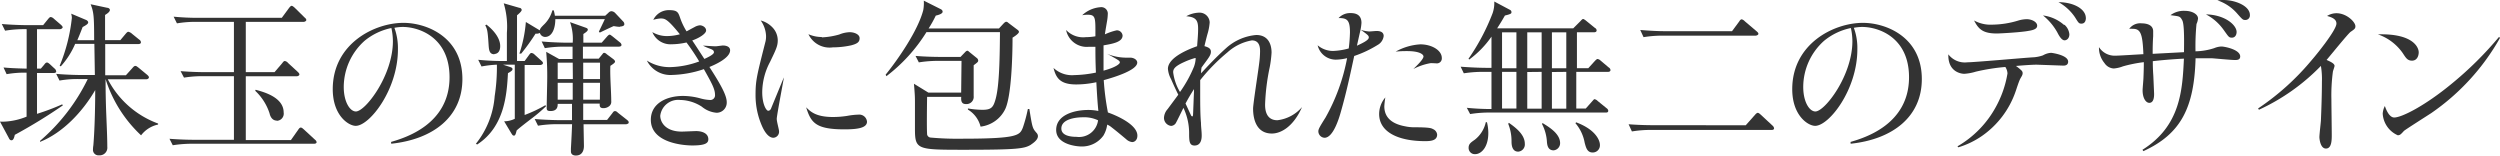 <svg id="txt_perle2" xmlns="http://www.w3.org/2000/svg" viewBox="0 0 347.86 21.65"><defs><style>.cls-1{fill:#333;}</style></defs><path class="cls-1" d="M2.06,18.76c-.11.53-.25.76-.46.76s-.3-.16-.39-.35L0,16.92a5.76,5.76,0,0,0,.7,0,9.26,9.26,0,0,0,3-.69V10.11a14.62,14.62,0,0,0-2.78.21L.49,9.39c.76.07,1.57.12,3.22.16V4.06a16.35,16.35,0,0,0-3,.21L.25,3.34c1.58.14,3.23.16,3.55.16H6l.7-.86c.14-.16.23-.27.37-.27a.8.8,0,0,1,.42.23l1,.86c.11.11.23.23.23.34s-.21.26-.37.26H5.15V9.55h.53L6.15,9c.16-.23.27-.3.39-.3s.23.09.42.25l.6.56a.61.61,0,0,1,.26.44c0,.16-.19.21-.37.21H5.15v5.68a32.72,32.72,0,0,0,3.5-1.32l.1.14A73.12,73.12,0,0,1,2.06,18.76Zm17.57.07A18.22,18.22,0,0,1,14.69,11h0c0,.51,0,1.8.05,3.57s.19,4.24.19,5.86a1.06,1.06,0,0,1-1.15,1.18.76.76,0,0,1-.84-.85c0-.05,0-.24.05-.54.23-2.69.26-6.53.26-7.69-1.74,3-4.5,5.95-7.68,7.21v-.14A26.72,26.72,0,0,0,12.21,11H11a14.21,14.21,0,0,0-2.72.21l-.46-.93c1.58.14,3.27.16,3.58.16H13.2l-.07-4.34H10.46a11.27,11.27,0,0,1-2,3.13L8.3,9.16A24,24,0,0,0,10,2.48a2.2,2.2,0,0,0-.1-.58l2.09.88c.12.05.28.19.28.33s-.09.3-.77.65c-.41,1.06-.58,1.46-.74,1.83H13.1c0-3.43-.07-3.92-.49-5l2.29.49c.2,0,.39.14.39.3s-.12.37-.67.7v3.5h2.13l.72-.86c.18-.21.28-.3.39-.3a1.12,1.12,0,0,1,.51.28l1,.81a.47.47,0,0,1,.24.37c0,.21-.21.25-.35.25H14.64l0,4.34h2.88l.9-1c.19-.23.3-.3.42-.3s.23.09.44.25l1.21,1c.11.1.23.21.23.35s-.19.26-.35.26H15a12.83,12.83,0,0,0,7,6.16v.14A4,4,0,0,0,19.63,18.83Z"/><path class="cls-1" d="M43.68,20H26.75a17.36,17.36,0,0,0-2.71.21l-.46-.9c1.81.14,3.17.14,3.55.14h5.42V10.6H28.33a16.44,16.44,0,0,0-2.73.2l-.47-.9c1.18.09,2.39.14,3.57.14h3.85v-7H27.36a15.61,15.61,0,0,0-2.74.21l-.46-.93a35.53,35.53,0,0,0,3.57.16H39.21l1-1.36c.11-.14.25-.31.37-.31s.28.14.42.26l1.39,1.37c.16.14.23.21.23.35s-.23.25-.35.25H34.2v7h4l1.07-1.25c.14-.19.23-.3.37-.3a.72.72,0,0,1,.44.27L41.43,10c.14.14.23.23.23.37s-.23.24-.35.24H34.2v8.88h6.28l1-1.42c.1-.14.21-.32.37-.32s.28.14.42.25l1.56,1.44a.56.56,0,0,1,.23.35C44,20,43.8,20,43.68,20Zm-5.17-3.22c-.67,0-.93-.65-1-1a7.48,7.48,0,0,0-2-3.15l.06-.14c1,.28,3.9,1,3.9,3.16A1,1,0,0,1,38.51,16.81Z"/><path class="cls-1" d="M54.41,19.75c1.86-.55,8.14-2.38,8.14-9,0-5.54-4.22-7-6.51-7a6.06,6.06,0,0,0-1.16.12,8.31,8.31,0,0,1,.49,3c0,5.61-3.95,10.64-5.87,10.64-1,0-3.2-1.44-3.2-5.1,0-6.33,5.8-9.23,9.83-9.23,3.27,0,8.21,2,8.21,7.82,0,5.21-4,8.37-9.9,9ZM50.75,5.66a8.65,8.65,0,0,0-2.92,6.44c0,2.07.86,3.41,1.69,3.41,1.32,0,5.15-5,5.15-9.78a8.78,8.78,0,0,0-.21-1.83A8.57,8.57,0,0,0,50.75,5.66Z"/><path class="cls-1" d="M73.89,16.55c-.7.54-1.58,1.21-2,1.6-.12.49-.19.72-.37.72s-.23-.11-.37-.32l-1-1.67a3.47,3.47,0,0,0,1.48-.35V9H70l1,.33c.19.07.31.14.31.27s0,.24-.63.58c-.16,2.88-.44,7.45-4.29,9.93L66.22,20a12,12,0,0,0,2.61-6.61A26.43,26.43,0,0,0,69.14,9,14.39,14.39,0,0,0,67,9.25l-.46-.93a35.55,35.55,0,0,0,3.57.17h.42c0-1.33,0-2.55,0-3.92A11.28,11.28,0,0,0,70.09.46l2.18.63c.18,0,.32.16.32.3s-.26.42-.65.74V8.49H73l.6-.82c.12-.16.21-.3.35-.3a.73.73,0,0,1,.44.23l.93.84c.13.12.23.21.23.35s-.23.25-.35.25H73V16a19.15,19.15,0,0,0,2.88-1.36l.11.13A20.37,20.37,0,0,1,73.89,16.55Zm-5.1-9c-.72,0-.76-.63-.81-1.39-.12-1.92-.19-2.11-.46-2.64l.16-.1c.53.4,1.92,1.61,1.92,3C69.6,7.33,69.07,7.51,68.79,7.51Zm17.5-3.82c-.18,0-.32,0-.9-.1-.33.14-1.67.77-1.93.91l-.13-.14c.11-.23.69-1.42.83-1.74H77.27c0,1.32-.46,2.48-1.43,2.48a.77.77,0,0,1-.72-.56,1,1,0,0,1-.6.1,28.11,28.11,0,0,1-2,2.78l-.25,0a18.31,18.31,0,0,0,.9-4.4l1.93,1.16c.09-.3.18-.4.7-.91a4.31,4.31,0,0,0,1.06-1.87l.19,0a5.61,5.61,0,0,1,.16.75h7l.46-.42a.58.58,0,0,1,.4-.21.79.79,0,0,1,.51.23l1.13,1.2a.5.5,0,0,1,.16.38C86.89,3.59,86.57,3.69,86.29,3.69Zm.91,13.56h-6c0,.46.05,2.78.05,3s0,1.35-1.12,1.35c-.21,0-.69-.05-.69-.58,0-.1,0-.33,0-.4.07-1.2.14-2.64.16-3.38h-2a16.43,16.43,0,0,0-2.74.21l-.46-.93c1.62.14,3.36.16,3.57.16h1.62l0-2.27H77.6c0,.3,0,1-1,1-.51,0-.53-.17-.53-.51,0-.61.07-3.27.07-3.8A37.29,37.29,0,0,0,76,7.21l1.79,1h1.88V6.49H78.55a16.56,16.56,0,0,0-2.74.21l-.44-.93c1.53.14,3.16.17,3.55.17h.77a7.11,7.11,0,0,0-.37-2.86l2.17.77c.26.09.3.18.3.28s-.06.25-.62.6V5.94h2.55l.72-.82c.14-.16.28-.3.39-.3s.28.17.42.26l1,.81a.54.54,0,0,1,.23.35c0,.2-.21.25-.37.25h-5l0,1.67h2.2l.51-.62c.09-.12.14-.19.25-.19a.59.59,0,0,1,.35.19l.9.67c.14.11.26.23.26.37s-.28.34-.65.58c-.07,1.37.12,3.55.12,4.91a.77.77,0,0,1-.28.7,1.28,1.28,0,0,1-.81.28c-.53,0-.53-.31-.51-.63h-2.3l0,2.27h3.32l.72-.92c.18-.26.25-.31.37-.31s.18,0,.44.24l1.27,1c.07.07.21.16.21.32S87.36,17.25,87.2,17.25ZM79.69,8.72H77.6V11h2.11Zm0,2.8H77.6v2.35h2.09Zm3.8-2.8H81.15V11h2.34Zm0,2.8H81.15l0,2.35h2.32Z"/><path class="cls-1" d="M91.9,2.57a4.68,4.68,0,0,0-1,.19,2.4,2.4,0,0,1,2.22-1.35c1.14,0,1.25.33,1.49,1a9.13,9.13,0,0,0,.92,1.95c.21-.1.31-.17,1.14-.61a1.8,1.8,0,0,1,.72-.23c.32,0,.86.26.86.72s-1,1.07-1.93,1.39c.28.39,1.44,2.2,1.69,2.57.35-.16,1.33-.6,1.33-.92s-.28-.4-.7-.56a7,7,0,0,1-.83-.37c.27,0,1.25.09,1.78.09.16,0,.88-.11,1-.11.42,0,1,.14,1,.67,0,1.13-2.32,2.09-2.88,2.32,1.51,2.34,2.41,3.92,2.41,4.89a1.41,1.41,0,0,1-1.41,1.48,3.68,3.68,0,0,1-2.06-.85,5.71,5.71,0,0,0-3-.93,2.51,2.51,0,0,0-2.78,2.2c0,.83.67,2.2,3,2.2.32,0,1.71-.07,2-.07.74,0,1.69.26,1.69,1.14,0,.51-.37.86-2.22.86-1.37,0-5.78-.4-5.78-3.57,0-2.32,2.23-3.32,4.48-3.32a9.23,9.23,0,0,1,2.45.35,5.91,5.91,0,0,0,1.28.21.65.65,0,0,0,.72-.72c0-.79-.44-1.6-1.55-3.57a15.09,15.09,0,0,1-4.43.81,3.66,3.66,0,0,1-3.5-2,5.88,5.88,0,0,0,3.22.91,12.43,12.43,0,0,0,4.06-.79,29.55,29.55,0,0,0-1.77-2.64,9.55,9.55,0,0,1-2.06.25,2.72,2.72,0,0,1-2.69-1.69,4,4,0,0,0,2,.55,7,7,0,0,0,1.83-.25C92.85,2.6,92.51,2.57,91.9,2.57Z"/><path class="cls-1" d="M108.71,11.64c.14-.33.3-.74.37-.86-.16.91-1,5.33-1,5.75s.32,1.48.32,1.74a.84.84,0,0,1-.78.9c-.82,0-1.37-1.18-1.49-1.41a10.63,10.63,0,0,1-1-4.61c0-2,.21-2.74,1.39-7.4a3.1,3.1,0,0,0,.07-.81,4,4,0,0,0-.74-2.09,3.47,3.47,0,0,1,1.58.91,2.62,2.62,0,0,1,.79,1.85c0,.79-.24,1.28-1.07,3a9.11,9.11,0,0,0-1.09,4.22c0,1.67.56,2.58.83,2.58s.4-.28.42-.37ZM117.52,18c-4,0-4.68-.91-5.35-3.07.58.58,1.34,1.35,3.73,1.35a12.54,12.54,0,0,0,2-.16,10,10,0,0,1,1.55-.17,1.08,1.08,0,0,1,1.19,1C120.61,17.76,119.47,18,117.52,18Zm-3.17-12.8a10.35,10.35,0,0,0,2.43-.4,4.11,4.11,0,0,1,1.46-.32c.63,0,1.37.3,1.37.83s-.3.77-1.18,1a12.15,12.15,0,0,1-2.55.28,3.25,3.25,0,0,1-3.39-1.83A4.65,4.65,0,0,0,114.35,5.15Z"/><path class="cls-1" d="M140.89,5.24c0,2.39-.14,8-1,9.9a4.39,4.39,0,0,1-3.45,2.48,3.86,3.86,0,0,0-1.76-2.37l0-.16a12.87,12.87,0,0,0,2,.19c1.25,0,1.53-.33,1.85-1.49.54-1.9.58-6,.61-9.32H128.91a22.86,22.86,0,0,1-5.57,6.13l-.11-.21c1.74-2.14,4.52-6.17,5.24-9a5.46,5.46,0,0,0,.07-1.3l2.31,1.16c.14.07.31.16.31.39s-.44.42-.95.53a16,16,0,0,1-1,1.79H139l.62-.67c.14-.14.26-.26.4-.26s.2.09.39.23l1.11.84c.14.09.26.21.26.34S141.54,4.84,140.89,5.24Zm2.53,14.91c-.88.53-1.85.69-9.16.69-6.72,0-6.95,0-6.95-3,0-.58,0-3.06,0-3.57,0-.67,0-1-.14-2.62l2,1.23h4.57l.05-4.41h-3.23a16.69,16.69,0,0,0-2.71.21l-.46-.9c1.43.12,2.87.14,3.54.14h2.72l.58-.6c.11-.12.25-.26.37-.26s.18.1.3.19l1,.81a.49.49,0,0,1,.21.35c0,.2-.07.25-.63.67,0,.67,0,3.69,0,4.29a1,1,0,0,1-1.08,1.11c-.58,0-.7-.39-.65-1H129c-.07,4.82,0,4.94,0,5.22a.54.54,0,0,0,.48.44,40.51,40.51,0,0,0,4.22.16c8,0,8.19-.47,8.63-1.56a20.26,20.26,0,0,0,.69-2.57h.21c.42,2.64.44,2.67,1,3.32a.66.66,0,0,1,.19.46C144.42,19.52,143.61,20,143.42,20.15Z"/><path class="cls-1" d="M155.38,4.22a.8.8,0,0,1,.82.72c0,.93-1.44,1.16-2.65,1.37,0,1.27,0,2.08,0,3.52,1.72-.46,2.27-.95,2.27-1.14s-.18-.3-.53-.51-1.06-.6-1.25-.69a7.11,7.11,0,0,0,2.5.53l.7,0c.53,0,1,.3,1,.69,0,1.07-3.29,2.07-4.66,2.44a35.82,35.82,0,0,0,.58,4.5c1.07.37,4.1,1.64,4.1,3.22,0,.67-.44.9-.72.9a1.48,1.48,0,0,1-.85-.41c-.65-.54-1.3-1.09-2-1.63a2.46,2.46,0,0,0-.63-.39,4,4,0,0,1-.53,1.53,3.66,3.66,0,0,1-3.09,1.51c-.55,0-3.48-.24-3.48-2.3s2.44-2.78,4.5-2.78a7.32,7.32,0,0,1,1.37.14c-.09-.91-.16-1.74-.28-4a13.33,13.33,0,0,1-2.8.31c-2.23,0-2.81-.89-3.16-2.3a3.76,3.76,0,0,0,2.9,1,16.43,16.43,0,0,0,3-.35c-.07-1.71-.07-2.5-.07-3.59-.58,0-.75,0-.91,0a2.93,2.93,0,0,1-3.17-2.34,3.26,3.26,0,0,0,2.75,1,8,8,0,0,0,1.33-.12c0-2.53.07-3-1.07-3a4.24,4.24,0,0,0-.77.07A4.15,4.15,0,0,1,153.14,1a.9.9,0,0,1,1,1,6.23,6.23,0,0,1-.09.88c-.05.3-.28,1.62-.31,1.9A7.92,7.92,0,0,1,155.38,4.22Zm-4.7,12.1c-1.05,0-3,.26-3,1.56,0,1,1.28,1.16,2.11,1.16a2.67,2.67,0,0,0,3-2.3A4.48,4.48,0,0,0,150.68,16.32Z"/><path class="cls-1" d="M166.84,1.76a1.41,1.41,0,0,1,1.48,1.35A7.38,7.38,0,0,1,168,4.78c-.14.51-.3,1.18-.41,1.64.39.12.9.26.9.77s-.32.85-1.3,2.2a4.79,4.79,0,0,0-.07.81c.88-.95,2.16-2.32,3.46-3.48a7.15,7.15,0,0,1,4.22-1.85c1.6,0,2.13,1.2,2.13,2.46a15.33,15.33,0,0,1-.25,2,29.53,29.53,0,0,0-.65,5.2c0,.48,0,2.2,1.71,2.2a5.35,5.35,0,0,0,3.43-1.83c-1.23,2.8-3,3.68-4.19,3.68-2.07,0-2.62-1.85-2.62-3.47,0-.65.74-5.34.85-6.33a13.21,13.21,0,0,0,.12-1.63c0-.41,0-1.53-1.14-1.53a6.84,6.84,0,0,0-3.38,1.65A26,26,0,0,0,167,11.15c0,.67,0,.88,0,1.95s0,2.85.11,4c0,.58.1,1.16.1,1.76,0,1.28-.68,1.39-1,1.39-.72,0-.75-.62-.75-1.71a8.27,8.27,0,0,0-.79-3.53c-.16.31-.85,1.74-1,2a.84.84,0,0,1-.71.51,1.13,1.13,0,0,1-1-1.13,1.94,1.94,0,0,1,.51-1.21c.41-.56,1.06-1.42,1.48-2-.33-.67-.65-1.35-1-2.16a3.66,3.66,0,0,1-.44-1.44c0-1.71,3.34-2.89,4.06-3.15.11-1.37.14-1.83.14-2.41,0-1.16-.26-1.65-1.65-1.76A3.9,3.9,0,0,1,166.84,1.76Zm-.7,7.51a3.91,3.91,0,0,0,.23-1.13.07.07,0,0,0-.07-.07,9.89,9.89,0,0,0-1.5.55c-1.37.61-1.56,1-1.56,1.44a7,7,0,0,0,.95,2.74A17.74,17.74,0,0,0,166.14,9.27ZM165.7,16c.05.1.09.19.21.19s.09-.19.16-1.79c.05-1.36.07-1.53.07-2-.51.79-.76,1.23-1.18,2Z"/><path class="cls-1" d="M190.46,5.22c0-.26-.11-.35-1.11-1.07a4.67,4.67,0,0,0,1.18.23c.16,0,.86-.07,1-.07.86,0,1,.4,1,.7a1.64,1.64,0,0,1-.85,1.25,15.58,15.58,0,0,1-3.25,1.53c-.56,2.6-1.07,5-1.81,7.6-.37,1.37-1.18,3.78-2.32,3.78a.91.91,0,0,1-.86-.9c0-.3.19-.63,1-1.92a26.86,26.86,0,0,0,3-8.26,6.94,6.94,0,0,1-1.57.21,2.6,2.6,0,0,1-2.53-2,3.32,3.32,0,0,0,2.11.79,9.2,9.2,0,0,0,2.22-.35,21.08,21.08,0,0,0,.17-2.23c0-1.73-.4-2-1.58-2a2.16,2.16,0,0,1,1.6-.69c.42,0,1.58,0,1.58,1.36a6.62,6.62,0,0,1-.14,1c-.23,1-.26,1.16-.49,2.18C189.58,6,190.46,5.59,190.46,5.22Zm2.16,9.57c0,1.88,1.53,2.53,2.87,2.78a5.81,5.81,0,0,0,1.3.14c2.21,0,2.39.14,2.62.26a.93.93,0,0,1,.56.76c0,.81-.84.91-1.65.91-3.8,0-6.42-1.28-6.42-3.78a3.55,3.55,0,0,1,.86-2.3A11.23,11.23,0,0,0,192.62,14.79Zm5-8.62c1.6,0,3,.83,3,1.9a.69.69,0,0,1-.81.74c-.14,0-.77-.05-.88,0a8.26,8.26,0,0,0-2.27.79c.34-.33,1.41-1.33,1.41-1.74,0-.26-.46-.75-2.29-.75-.47,0-.82,0-1.58.07A8,8,0,0,1,197.63,6.17Z"/><path class="cls-1" d="M204.1,15a33.25,33.25,0,0,0,3.43.17V10h-1.11a17,17,0,0,0-2.74.2l-.44-.92c1.81.14,3.15.16,3.55.16h.74V5.1a13.45,13.45,0,0,1-3.09,3.18l-.11-.1a29.78,29.78,0,0,0,3.36-6.35,4.4,4.4,0,0,0,.23-1.62l2.18,1.16a.34.34,0,0,1,.21.32c0,.16,0,.26-.91.47-.41.72-.64,1.09-1.08,1.78h10.59l1-1c.14-.16.28-.3.37-.3s.28.14.42.25l1.23,1a.39.39,0,0,1,.23.34c0,.23-.23.26-.35.26h-2.39v5H221l.91-1c.16-.16.28-.28.37-.28a.73.73,0,0,1,.44.23l1.13.95a.47.47,0,0,1,.24.35c0,.23-.24.26-.35.26h-4.41v5.1h1.32l.89-1c.23-.25.25-.3.34-.3a.88.88,0,0,1,.44.26l1.23,1a.5.5,0,0,1,.23.35c0,.25-.23.25-.34.25H207.3a16.64,16.64,0,0,0-2.74.21Zm2.8,2a6.34,6.34,0,0,1,.19,1.51c0,2-1,2.94-1.83,2.94a.86.86,0,0,1-.91-.9c0-.51.3-.72.86-1.11A4.24,4.24,0,0,0,206.74,17ZM209,4.5v5h2v-5ZM209,10v5.1h2V10Zm.95,7.09c1,.7,2.22,1.65,2.22,2.92a1,1,0,0,1-.92,1.09c-.93,0-.93-1.11-.93-1.46a6.41,6.41,0,0,0-.46-2.41ZM212.51,4.5v5h2v-5Zm0,5.52v5.1h2V10Zm2.14,7.11c1,.61,2.43,1.51,2.43,2.79a1,1,0,0,1-.9,1c-.82,0-.89-.77-.93-1.12a6.14,6.14,0,0,0-.7-2.57ZM215.94,4.5v5h2v-5Zm0,5.52v5.1h2V10Zm3.37,7c2.68,1,3.31,2.48,3.31,3.15a1,1,0,0,1-1,1.05c-.77,0-.93-.65-1.12-1.35a5.72,5.72,0,0,0-1.29-2.73Z"/><path class="cls-1" d="M242.91,17.43,244.18,16c.12-.14.28-.3.4-.3s.25.11.41.25l1.65,1.53a.64.64,0,0,1,.21.35c0,.21-.16.25-.35.25H229.81a15.8,15.8,0,0,0-2.74.21l-.46-1c1.69.13,3.17.13,3.57.13ZM241,4.34l1-1.35c.09-.14.18-.3.37-.3a1,1,0,0,1,.42.28l1.64,1.39c.1.09.24.21.24.35s-.24.25-.38.25H231.43a16.43,16.43,0,0,0-2.74.21l-.46-1c1.18.1,2.37.17,3.57.17Z"/><path class="cls-1" d="M257.49,19.75c1.86-.55,8.14-2.38,8.14-9,0-5.54-4.22-7-6.52-7a6.06,6.06,0,0,0-1.16.12,8.1,8.1,0,0,1,.49,3c0,5.61-3.94,10.64-5.87,10.64-1,0-3.19-1.44-3.19-5.1,0-6.33,5.79-9.23,9.83-9.23,3.27,0,8.2,2,8.2,7.82,0,5.21-4,8.37-9.9,9ZM253.83,5.66a8.62,8.62,0,0,0-2.92,6.44c0,2.07.85,3.41,1.69,3.41,1.32,0,5.15-5,5.15-9.78a8.78,8.78,0,0,0-.21-1.83A8.57,8.57,0,0,0,253.83,5.66Z"/><path class="cls-1" d="M272.37,20.36a14.11,14.11,0,0,0,5.34-5.48,14.56,14.56,0,0,0,1.62-4.66,1.79,1.79,0,0,0-.3-.9,28.16,28.16,0,0,0-4.1.65,7,7,0,0,1-1.61.3c-.41,0-2.29-.23-2.22-2.71a2.88,2.88,0,0,0,2.64,1.11c.95,0,7.63-.6,9.07-.69a4.89,4.89,0,0,0,1.46-.28,2.53,2.53,0,0,1,1.13-.35c.07,0,2.37.3,2.37,1.23,0,.55-.53.55-.67.55L283.39,9c-.65,0-2.14.11-2.88.18a6.54,6.54,0,0,1,.79.65.53.53,0,0,1,.14.33c0,.23-.07.35-.3.74s-.6,1.62-.7,1.88a12.48,12.48,0,0,1-4.61,6.1,11.73,11.73,0,0,1-3.34,1.62Zm4.87-16.93a12.76,12.76,0,0,0,3.62-.58A4.38,4.38,0,0,1,282,2.67c.72,0,1.46.39,1.46.9s-.62.65-1.6.79c-1.29.18-3.68.3-4,.3-1.93,0-2.55-.58-3.18-1.81A4.75,4.75,0,0,0,277.24,3.43Zm10,0a2,2,0,0,1,.7,1.34c0,.58-.37.84-.67.84s-.63-.35-1-1.09a8.06,8.06,0,0,0-2-2.37A5.46,5.46,0,0,1,287.21,3.48Zm3-1c0,.19,0,.86-.63.86-.35,0-.42-.14-.88-.88a6.66,6.66,0,0,0-2.3-2.11C288.63.32,290.23,1.3,290.23,2.5Z"/><path class="cls-1" d="M298.11,20.84c5.33-3.34,5.56-8.37,5.77-12.68-1.44.07-2.9.19-4.33.35,0,.51,0,1,.07,2,.07,1.6.11,2.43.11,2.55,0,.3,0,1.25-.67,1.25-.46,0-.93-.63-.93-1.74,0-.28.12-1.53.12-1.79.05-1.18.05-1.73.05-2.13a19.08,19.08,0,0,0-2.9.58,4.58,4.58,0,0,1-1.28.3,1.66,1.66,0,0,1-1.3-.76,3.32,3.32,0,0,1-.76-2.21,2.6,2.6,0,0,0,2.18,1.19c.65,0,3.45-.19,4-.21-.11-2.83-.39-3.53-1.46-3.53a3.67,3.67,0,0,0-.51,0A1.88,1.88,0,0,1,298,3.25c.6,0,1.6.16,1.6,1.11,0,.11,0,.28,0,.67-.07,1.07-.07,1.83-.07,2.46l4.36-.23c0-.91.09-3.8-.24-4.43s-.44-.54-1.64-.72a3.09,3.09,0,0,1,2-.6c1,0,1.83.46,1.83,1.06a2.23,2.23,0,0,1-.21.77,32.79,32.79,0,0,0-.14,3.8,8.94,8.94,0,0,0,2.6-.44,2.94,2.94,0,0,1,1-.23c.44,0,2.62.42,2.62,1.39,0,.49-.46.49-.74.49-.51,0-2.71-.21-3.15-.24-.74,0-1.56,0-2.32,0-.19,6.82-2,10.51-7.26,12.92Zm13.1-16.39c0,.4-.21.79-.65.79s-.46-.12-1.21-1.16A7,7,0,0,0,306.94,2C309.63,2.06,311.21,3.5,311.21,4.45ZM309.38,0c1.62,0,3.68.81,3.68,2.09a.63.63,0,0,1-.65.69c-.32,0-.39-.07-1.09-.86A6.27,6.27,0,0,0,308.54.05,6.65,6.65,0,0,1,309.38,0Z"/><path class="cls-1" d="M314.2,15.09a35.07,35.07,0,0,0,7.53-6.81c.45-.51,3.37-4.06,3.37-5,0-.65-.68-.88-1.3-1.06a2.49,2.49,0,0,1,1.3-.38c1.43,0,2.64,1.23,2.64,1.81,0,.33-.14.42-.65.77-.35.23-2.83,3.31-3.36,3.92.46.21,1.11.48,1.11.83,0,.12-.21.67-.23.79a24.89,24.89,0,0,0-.21,3.85c0,.76.05,4.22.05,4.94s0,1.92-.81,1.92-.91-1.44-.91-1.58c0-.37.19-2,.21-2.29.07-1.72.14-3.64.14-5.4a11.15,11.15,0,0,0-.14-2.23,28.61,28.61,0,0,1-8.62,6.1Z"/><path class="cls-1" d="M336.55,7.28c0,.51-.25,1.16-.93,1.16s-.88-.44-1.32-1.09a7,7,0,0,0-3.43-2.57C335.79,4.64,336.55,6.61,336.55,7.28Zm11.31-2a31.43,31.43,0,0,1-9.57,10.46c-.6.39-3.64,2.32-3.8,2.48-.44.49-.56.6-.86.6a3.51,3.51,0,0,1-2.09-3,2.64,2.64,0,0,1,.3-1.07c.17.51.61,1.6,1.3,1.6,1.05,0,4.29-1.64,8-4.7a48.89,48.89,0,0,0,6.59-6.52Z"/></svg>
